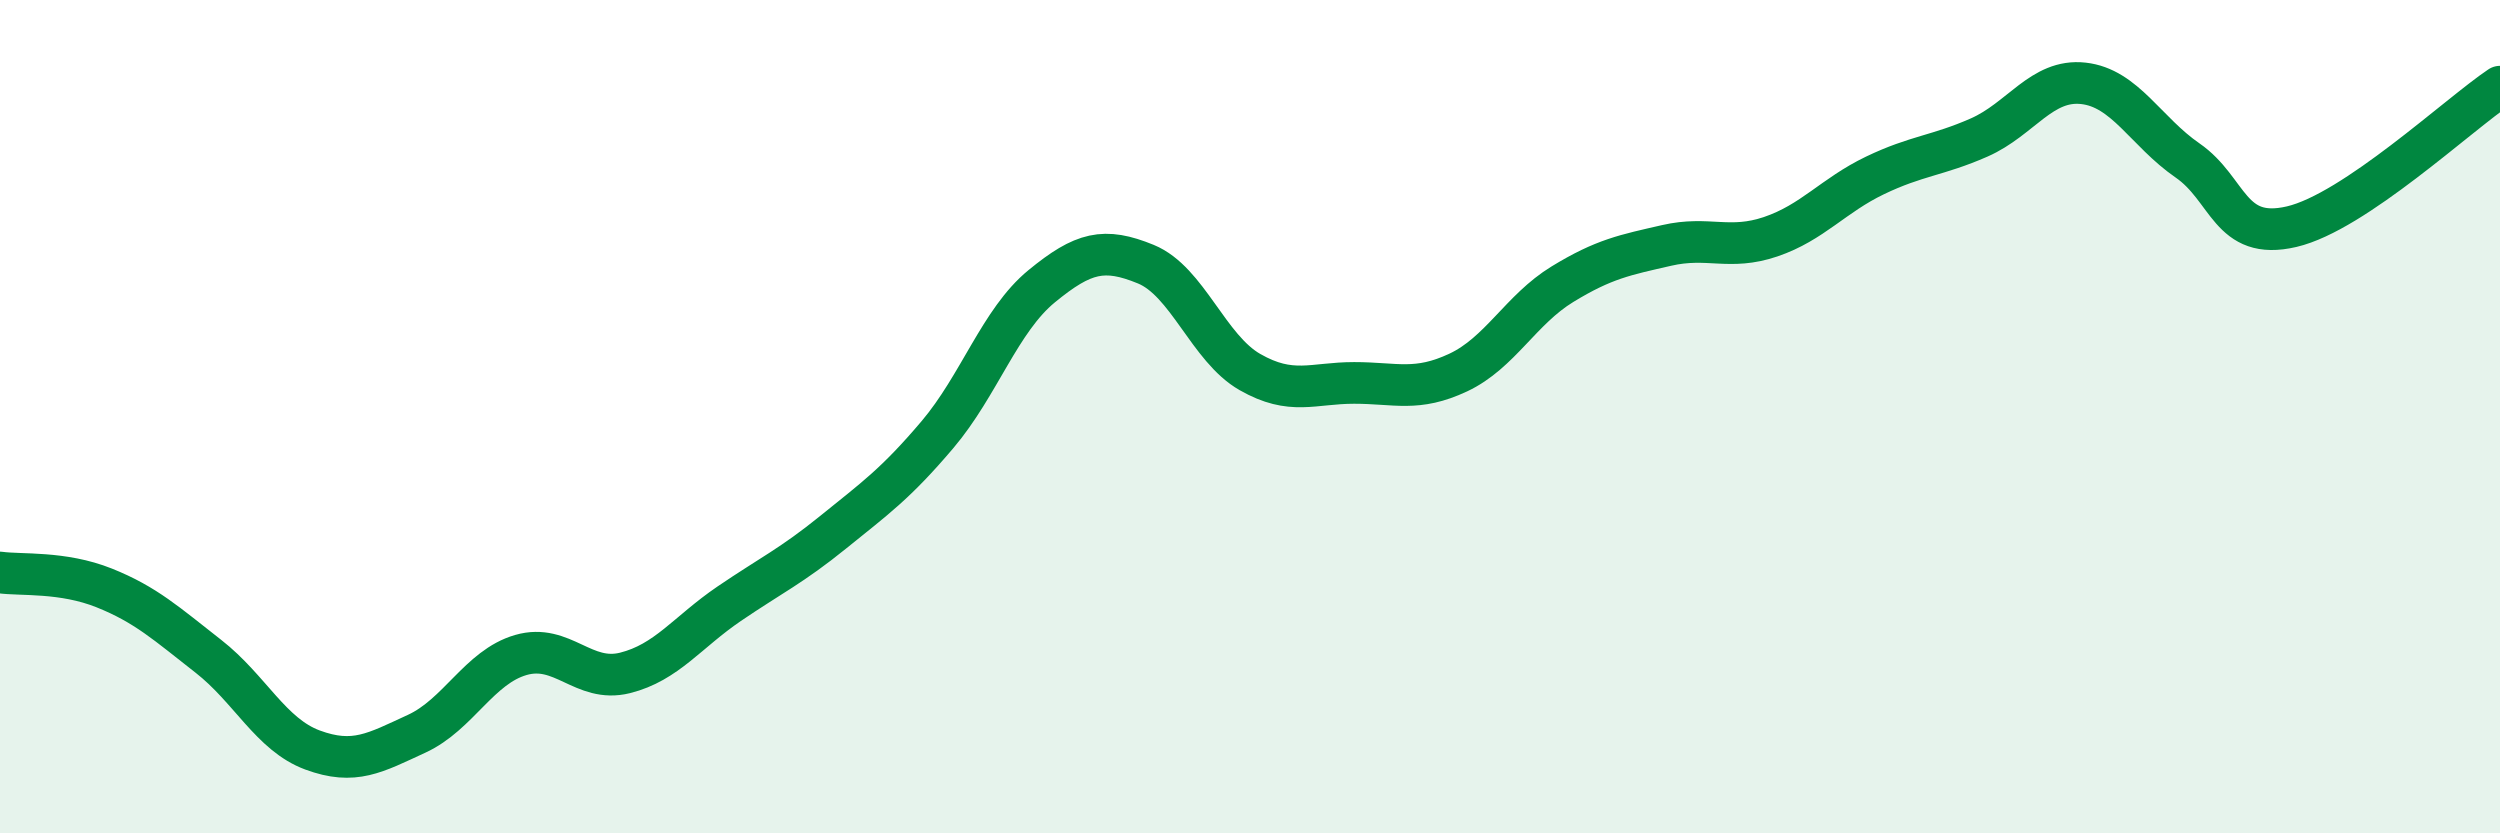 
    <svg width="60" height="20" viewBox="0 0 60 20" xmlns="http://www.w3.org/2000/svg">
      <path
        d="M 0,13.74 C 0.5,13.81 1.5,13.71 2.5,14.11 C 3.5,14.51 4,14.97 5,15.75 C 6,16.53 6.5,17.63 7.5,18 C 8.5,18.37 9,18.07 10,17.61 C 11,17.15 11.5,16.01 12.5,15.72 C 13.5,15.43 14,16.4 15,16.15 C 16,15.9 16.5,15.17 17.5,14.49 C 18.5,13.81 19,13.58 20,12.77 C 21,11.96 21.5,11.61 22.5,10.43 C 23.5,9.25 24,7.69 25,6.87 C 26,6.05 26.5,5.93 27.5,6.34 C 28.5,6.75 29,8.36 30,8.93 C 31,9.5 31.5,9.19 32.5,9.19 C 33.5,9.19 34,9.41 35,8.94 C 36,8.47 36.5,7.43 37.5,6.82 C 38.5,6.21 39,6.12 40,5.89 C 41,5.66 41.5,6.02 42.5,5.68 C 43.5,5.34 44,4.69 45,4.21 C 46,3.73 46.5,3.74 47.5,3.3 C 48.5,2.86 49,1.89 50,2 C 51,2.11 51.5,3.16 52.5,3.85 C 53.5,4.54 53.5,5.79 55,5.44 C 56.5,5.09 59,2.75 60,2.08L60 20L0 20Z"
        fill="#008740"
        opacity="0.1"
        stroke-linecap="round"
        stroke-linejoin="round"
      />
      <path
        d="M 0,13.74 C 0.5,13.81 1.5,13.71 2.5,14.11 C 3.5,14.51 4,14.97 5,15.75 C 6,16.53 6.5,17.63 7.5,18 C 8.5,18.37 9,18.07 10,17.61 C 11,17.15 11.5,16.01 12.5,15.72 C 13.5,15.43 14,16.4 15,16.15 C 16,15.9 16.5,15.17 17.5,14.49 C 18.5,13.81 19,13.58 20,12.77 C 21,11.96 21.5,11.61 22.5,10.43 C 23.5,9.25 24,7.69 25,6.87 C 26,6.05 26.5,5.93 27.5,6.34 C 28.5,6.75 29,8.36 30,8.93 C 31,9.5 31.5,9.19 32.5,9.19 C 33.5,9.19 34,9.41 35,8.94 C 36,8.47 36.5,7.43 37.5,6.82 C 38.5,6.21 39,6.12 40,5.89 C 41,5.66 41.5,6.02 42.5,5.68 C 43.5,5.34 44,4.69 45,4.21 C 46,3.73 46.5,3.74 47.5,3.3 C 48.5,2.86 49,1.89 50,2 C 51,2.11 51.5,3.16 52.5,3.85 C 53.5,4.54 53.5,5.79 55,5.44 C 56.5,5.09 59,2.75 60,2.08"
        stroke="#008740"
        stroke-width="1"
        fill="none"
        stroke-linecap="round"
        stroke-linejoin="round"
      />
    </svg>
  